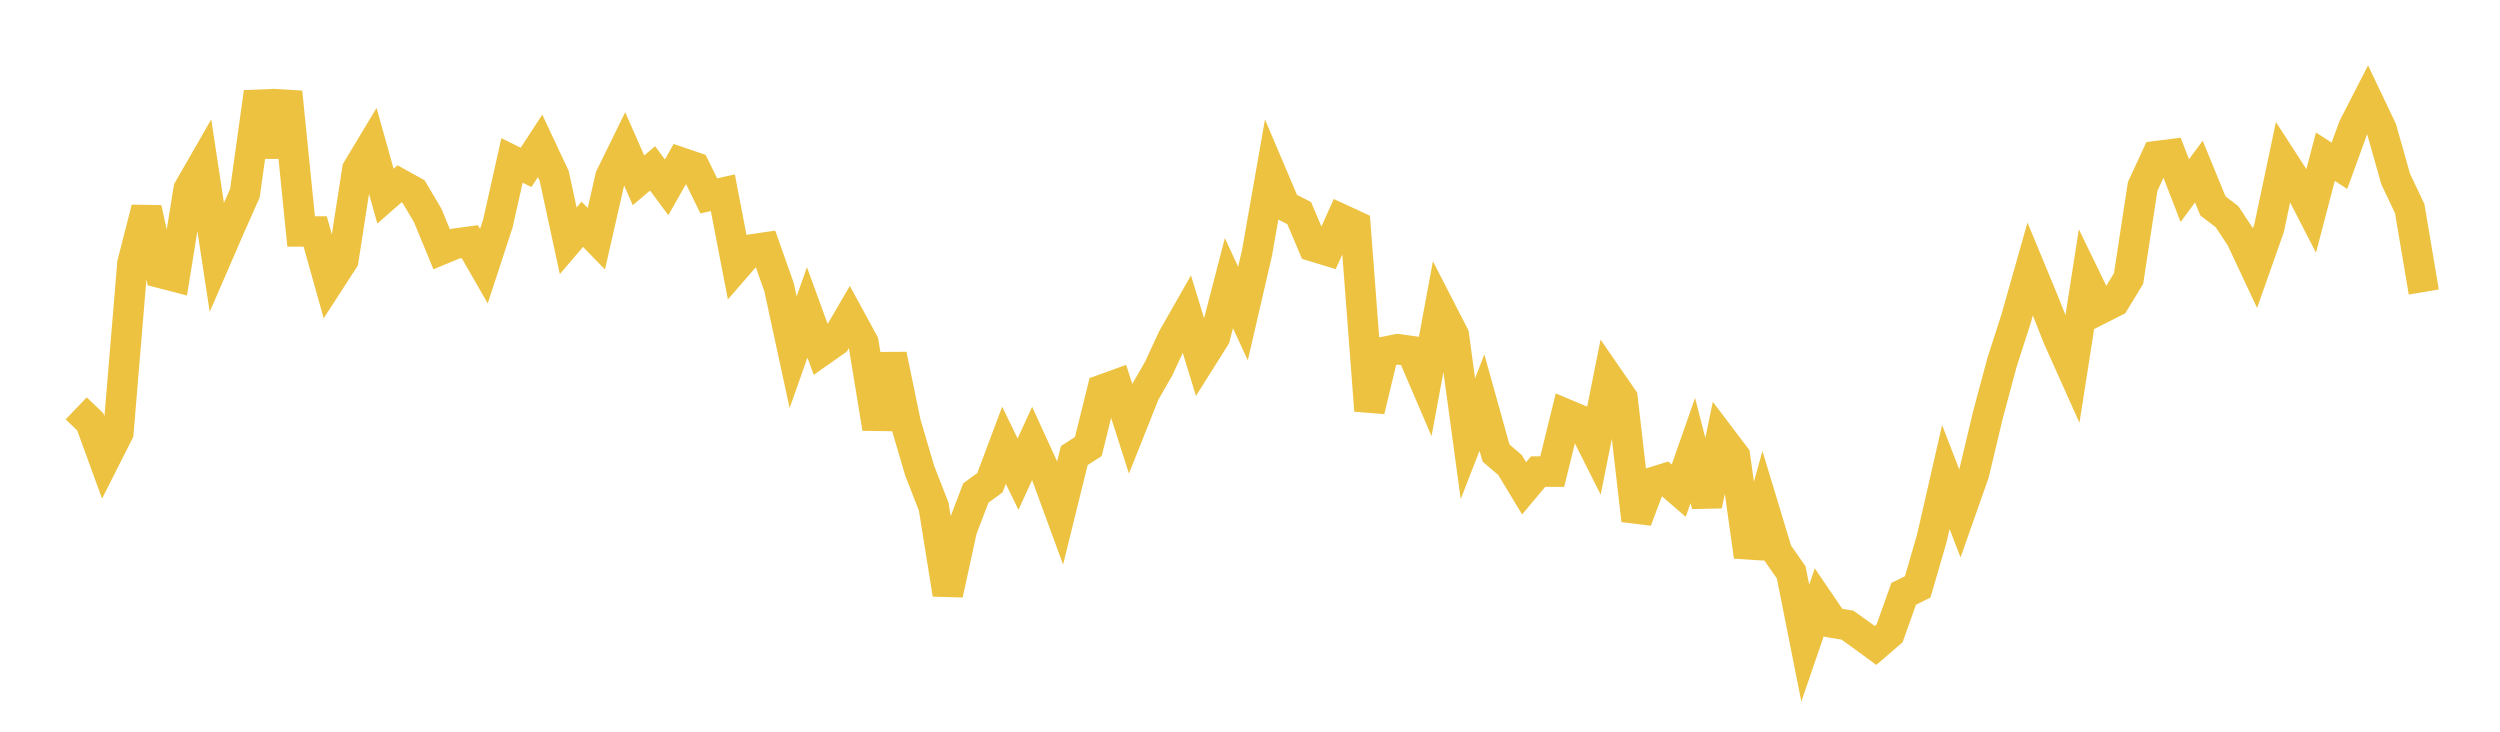 <svg width="164" height="48" xmlns="http://www.w3.org/2000/svg" xmlns:xlink="http://www.w3.org/1999/xlink"><path fill="none" stroke="rgb(237,194,64)" stroke-width="2" d="M5,26.789L5.922,27.671L6.844,30.199L7.766,28.377L8.689,17.277L9.611,13.67L10.533,17.902L11.455,18.141L12.377,12.418L13.299,10.812L14.222,16.872L15.144,14.745L16.066,12.673L16.988,6.048L17.91,10.21L18.832,6.041L19.754,15.183L20.677,15.185L21.599,18.478L22.521,17.056L23.443,11.118L24.365,9.583L25.287,12.868L26.21,12.058L27.132,12.57L28.054,14.127L28.976,16.359L29.898,15.978L30.82,15.853L31.743,17.459L32.665,14.643L33.587,10.525L34.509,10.981L35.431,9.569L36.353,11.531L37.275,15.796L38.198,14.713L39.12,15.662L40.042,11.616L40.964,9.735L41.886,11.83L42.808,11.045L43.731,12.289L44.653,10.659L45.575,10.971L46.497,12.852L47.419,12.643L48.341,17.435L49.263,16.373L50.186,16.237L51.108,18.846L52.03,23.108L52.952,20.491L53.874,23.021L54.796,22.374L55.719,20.792L56.641,22.483L57.563,28.101L58.485,23.279L59.407,27.737L60.329,30.87L61.251,33.234L62.174,38.983L63.096,34.745L64.018,32.338L64.94,31.667L65.862,29.209L66.784,31.104L67.707,29.087L68.629,31.105L69.551,33.62L70.473,29.885L71.395,29.289L72.317,25.561L73.24,25.228L74.162,28.107L75.084,25.79L76.006,24.184L76.928,22.196L77.85,20.575L78.772,23.591L79.695,22.125L80.617,18.575L81.539,20.569L82.461,16.584L83.383,11.337L84.305,13.51L85.228,13.981L86.15,16.161L87.072,16.442L87.994,14.386L88.916,14.812L89.838,26.934L90.76,23.094L91.683,22.909L92.605,23.034L93.527,25.184L94.449,20.202L95.371,21.998L96.293,28.778L97.216,26.407L98.138,29.716L99.06,30.508L99.982,32.034L100.904,30.935L101.826,30.937L102.749,27.183L103.671,27.572L104.593,29.406L105.515,24.79L106.437,26.128L107.359,34.137L108.281,31.681L109.204,31.393L110.126,32.188L111.048,29.553L111.97,33.149L112.892,28.716L113.814,29.933L114.737,36.509L115.659,33.178L116.581,36.227L117.503,37.547L118.425,42.189L119.347,39.498L120.269,40.856L121.192,41.009L122.114,41.668L123.036,42.342L123.958,41.545L124.88,38.957L125.802,38.498L126.725,35.323L127.647,31.293L128.569,33.681L129.491,31.068L130.413,27.198L131.335,23.764L132.257,20.901L133.18,17.642L134.102,19.868L135.024,22.193L135.946,24.249L136.868,18.353L137.79,20.255L138.713,19.789L139.635,18.272L140.557,12.235L141.479,10.239L142.401,10.123L143.323,12.504L144.246,11.253L145.168,13.507L146.09,14.212L147.012,15.603L147.934,17.569L148.856,14.957L149.778,10.583L150.701,12.008L151.623,13.799L152.545,10.28L153.467,10.875L154.389,8.342L155.311,6.544L156.234,8.481L157.156,11.741L158.078,13.688L159,19.156"></path></svg>